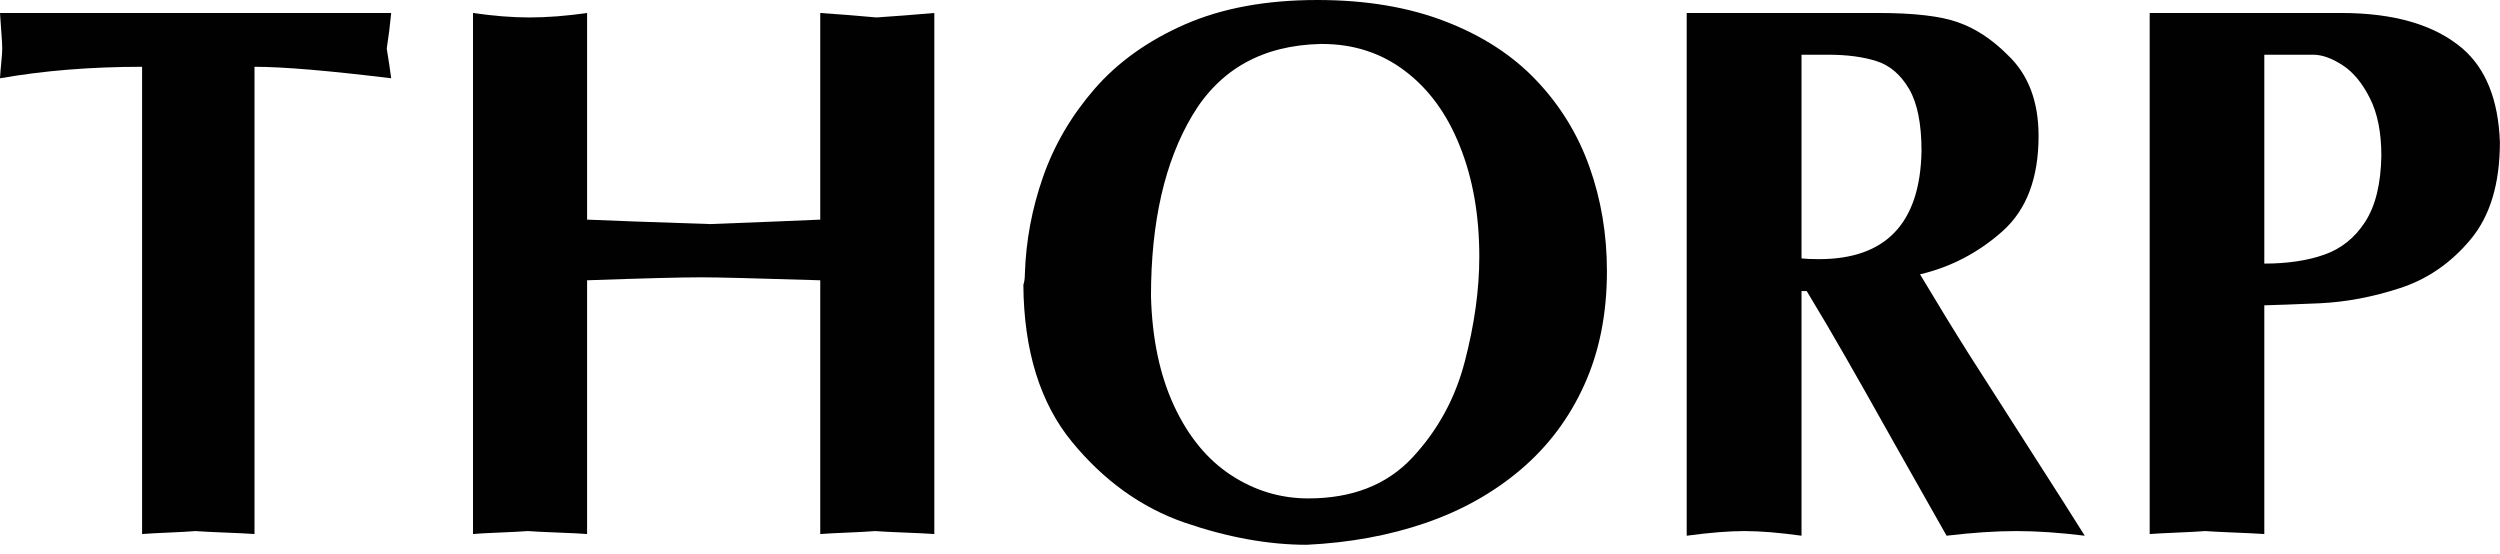 <svg width="140" height="31" viewBox="0 0 140 31" fill="none" xmlns="http://www.w3.org/2000/svg">
<path d="M120.382 29.906V0.727H131.102C134.08 0.727 136.348 1.392 137.906 2.722C139.215 3.857 139.91 5.603 139.994 7.957C139.994 10.291 139.443 12.112 138.342 13.421C137.248 14.73 135.936 15.633 134.405 16.132C132.882 16.631 131.379 16.915 129.897 16.984C128.415 17.046 127.383 17.084 126.801 17.098V29.906C126.386 29.878 125.828 29.851 125.129 29.823C124.43 29.795 123.882 29.767 123.488 29.74C123.148 29.767 122.639 29.795 121.961 29.823C121.289 29.851 120.763 29.878 120.382 29.906ZM126.801 14.761C128.096 14.761 129.215 14.595 130.157 14.262C131.105 13.93 131.867 13.32 132.442 12.434C133.024 11.541 133.328 10.305 133.356 8.726C133.356 7.417 133.141 6.34 132.712 5.495C132.283 4.643 131.77 4.027 131.175 3.646C130.579 3.258 130.032 3.064 129.533 3.064H126.801V14.761Z" fill="#010101"/>
<path d="M94.455 30V0.727H105.175C107.183 0.727 108.672 0.9 109.641 1.247C110.618 1.586 111.542 2.192 112.415 3.064C113.578 4.152 114.16 5.668 114.16 7.614C114.16 9.976 113.485 11.755 112.134 12.954C110.784 14.152 109.247 14.955 107.522 15.363C108.54 17.067 109.454 18.559 110.264 19.84C111.075 21.115 112.217 22.901 113.692 25.2C115.167 27.5 116.185 29.099 116.746 30C115.334 29.826 114.059 29.74 112.924 29.74C111.767 29.74 110.462 29.826 109.008 30C108.177 28.531 107.19 26.786 106.047 24.764C104.911 22.735 104.011 21.142 103.346 19.986C102.682 18.823 101.958 17.593 101.175 16.298H100.885V30C99.631 29.826 98.565 29.74 97.685 29.74C96.826 29.74 95.75 29.826 94.455 30ZM100.885 14.47C101.106 14.498 101.432 14.512 101.861 14.512C105.614 14.512 107.529 12.496 107.605 8.466C107.605 6.922 107.37 5.755 106.899 4.965C106.428 4.169 105.819 3.653 105.071 3.418C104.323 3.182 103.423 3.064 102.37 3.064H100.885V14.47Z" fill="#010101"/>
<path d="M57.392 15.363C57.447 13.507 57.786 11.69 58.409 9.91C59.033 8.123 59.995 6.478 61.297 4.976C62.606 3.473 64.296 2.268 66.366 1.361C68.444 0.454 70.913 0 73.773 0C76.494 0 78.887 0.402 80.951 1.205C83.014 2.001 84.711 3.102 86.04 4.508C87.37 5.907 88.36 7.521 89.011 9.349C89.662 11.177 89.988 13.123 89.988 15.187C89.988 17.569 89.565 19.691 88.72 21.554C87.882 23.41 86.698 24.989 85.168 26.291C83.644 27.586 81.868 28.583 79.839 29.283C77.81 29.982 75.591 30.391 73.181 30.508C71.027 30.508 68.742 30.093 66.325 29.262C63.915 28.424 61.817 26.918 60.03 24.743C58.243 22.562 57.336 19.633 57.308 15.955C57.364 15.782 57.392 15.585 57.392 15.363ZM82.841 14.376C82.841 12.063 82.481 10.007 81.761 8.206C81.047 6.399 80.022 4.989 78.686 3.978C77.356 2.967 75.805 2.462 74.032 2.462H73.949C70.708 2.538 68.316 3.871 66.771 6.461C65.227 9.051 64.455 12.427 64.455 16.589C64.517 18.957 64.947 21 65.743 22.718C66.539 24.435 67.602 25.73 68.932 26.603C70.262 27.475 71.706 27.911 73.264 27.911C75.729 27.911 77.671 27.15 79.091 25.626C80.518 24.096 81.498 22.299 82.031 20.235C82.571 18.164 82.841 16.212 82.841 14.376Z" fill="#010101"/>
<path d="M26.488 29.906V0.727C27.638 0.893 28.687 0.977 29.636 0.977C30.64 0.977 31.72 0.893 32.877 0.727V12.299C34.297 12.361 36.592 12.444 39.764 12.548C42.658 12.438 44.715 12.354 45.934 12.299V0.727C47.056 0.803 48.105 0.887 49.081 0.977C49.58 0.942 50.113 0.904 50.681 0.862C51.249 0.814 51.796 0.769 52.322 0.727V29.906C51.928 29.878 51.367 29.851 50.64 29.823C49.913 29.795 49.365 29.767 48.998 29.74C48.68 29.767 48.181 29.795 47.503 29.823C46.824 29.851 46.301 29.878 45.934 29.906V15.696C42.361 15.585 40.148 15.53 39.296 15.53C38.133 15.53 35.993 15.585 32.877 15.696V29.906C32.538 29.878 31.991 29.851 31.236 29.823C30.488 29.795 29.927 29.767 29.553 29.74C29.2 29.767 28.673 29.795 27.974 29.823C27.274 29.851 26.779 29.878 26.488 29.906Z" fill="#010101"/>
<path d="M7.957 29.906V3.74C5.097 3.74 2.445 3.954 0 4.384C0.014 4.134 0.038 3.837 0.073 3.49C0.107 3.137 0.125 2.881 0.125 2.722C0.125 2.521 0.107 2.206 0.073 1.776C0.038 1.34 0.014 0.99 0 0.727H21.907C21.845 1.385 21.762 2.05 21.658 2.722C21.769 3.4 21.852 3.954 21.907 4.384C18.39 3.954 15.838 3.74 14.252 3.74V29.906C13.871 29.878 13.317 29.851 12.59 29.823C11.87 29.795 11.319 29.767 10.938 29.74C10.62 29.767 10.131 29.795 9.473 29.823C8.816 29.851 8.31 29.878 7.957 29.906Z" fill="#010101"/>
</svg>
